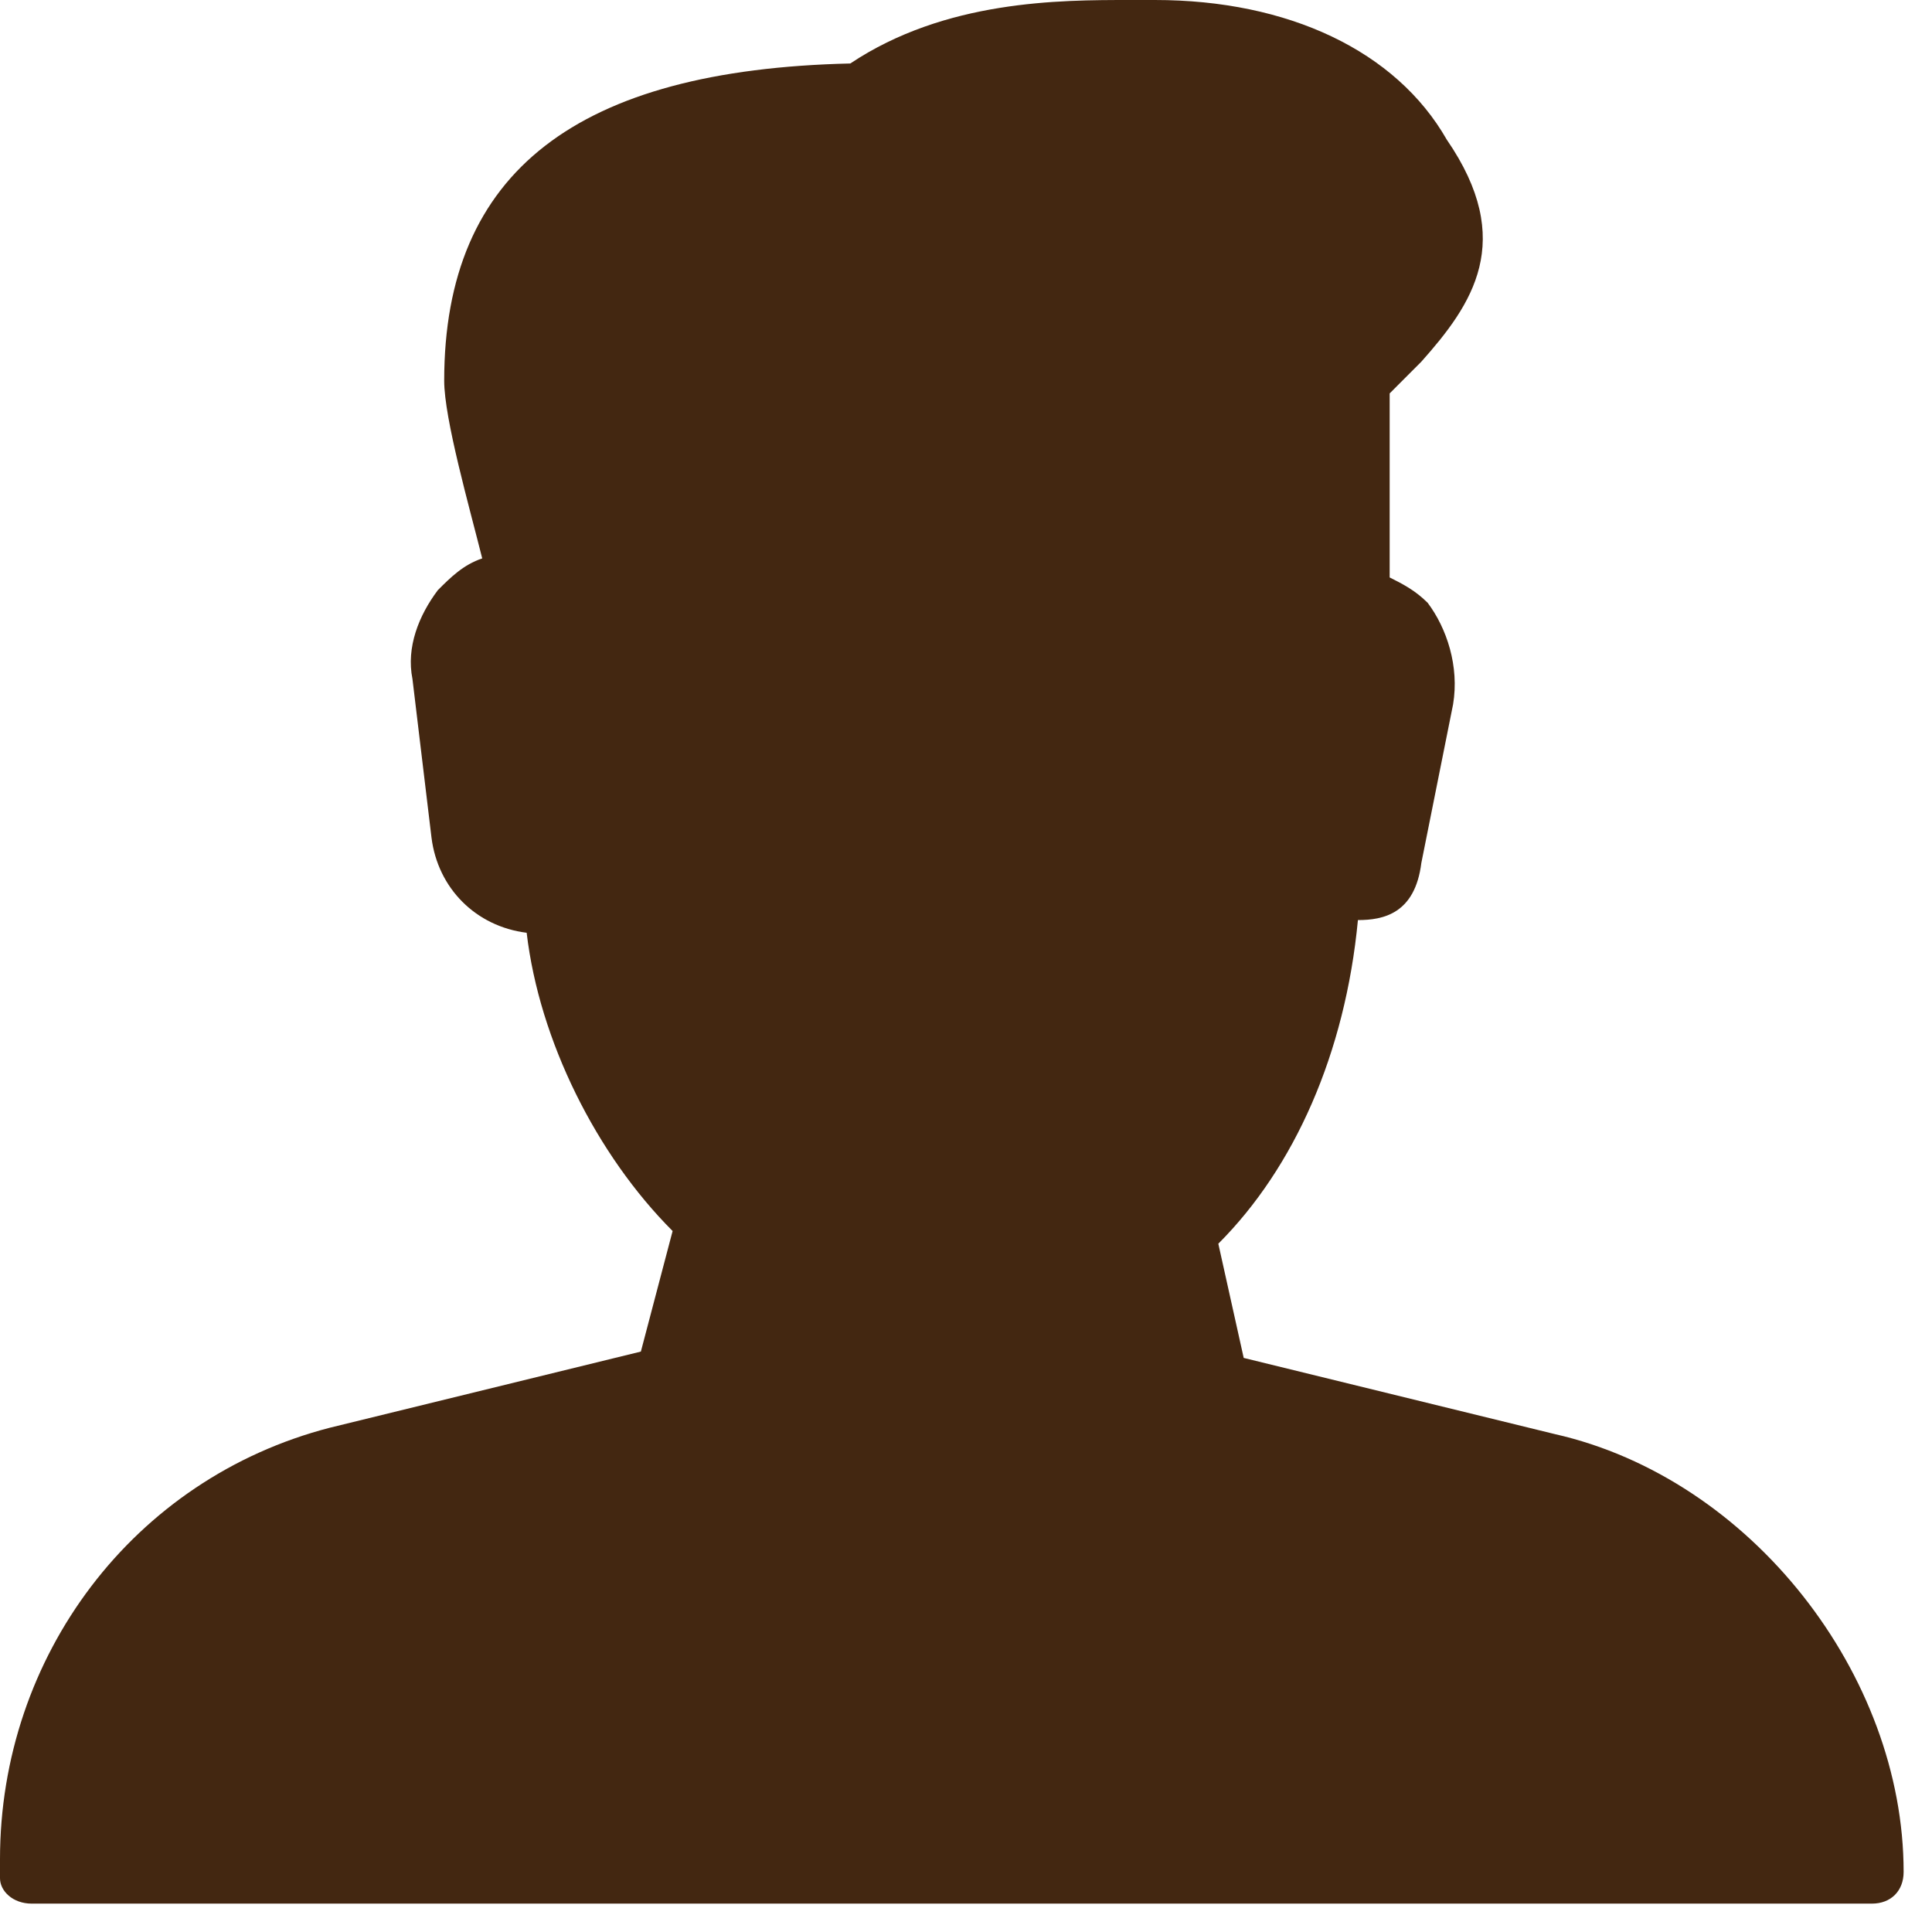 <svg width="35" height="35" viewBox="0 0 35 35" fill="none" xmlns="http://www.w3.org/2000/svg">
<g id="user">
<path id="Path" d="M28.163 25.979L22.531 24.6L22.071 22.531C23.45 21.151 24.37 19.082 24.6 16.668C25.06 16.668 25.634 16.553 25.749 15.633L26.324 12.76C26.439 12.07 26.209 11.38 25.864 10.921C25.634 10.691 25.404 10.576 25.175 10.461V7.127L25.749 6.552C26.669 5.518 27.474 4.368 26.209 2.529C25.29 0.92 23.335 0 20.921 0H20.462C19.197 0 17.128 0 15.404 1.15C10.461 1.264 8.047 3.104 8.047 6.897C8.047 7.587 8.506 9.196 8.736 10.116C8.392 10.231 8.162 10.461 7.932 10.691C7.587 11.15 7.357 11.725 7.472 12.3L7.817 15.174C7.932 16.093 8.621 16.783 9.541 16.898C9.771 18.852 10.806 20.921 12.185 22.301L11.61 24.485L5.978 25.864C2.414 26.784 0 30.003 0 33.681V34.026C0 34.256 0.23 34.486 0.575 34.486H33.911C34.256 34.486 34.486 34.256 34.486 33.911C34.486 30.347 31.727 26.784 28.163 25.979Z" fill="#432711"/>
</g>
</svg>
